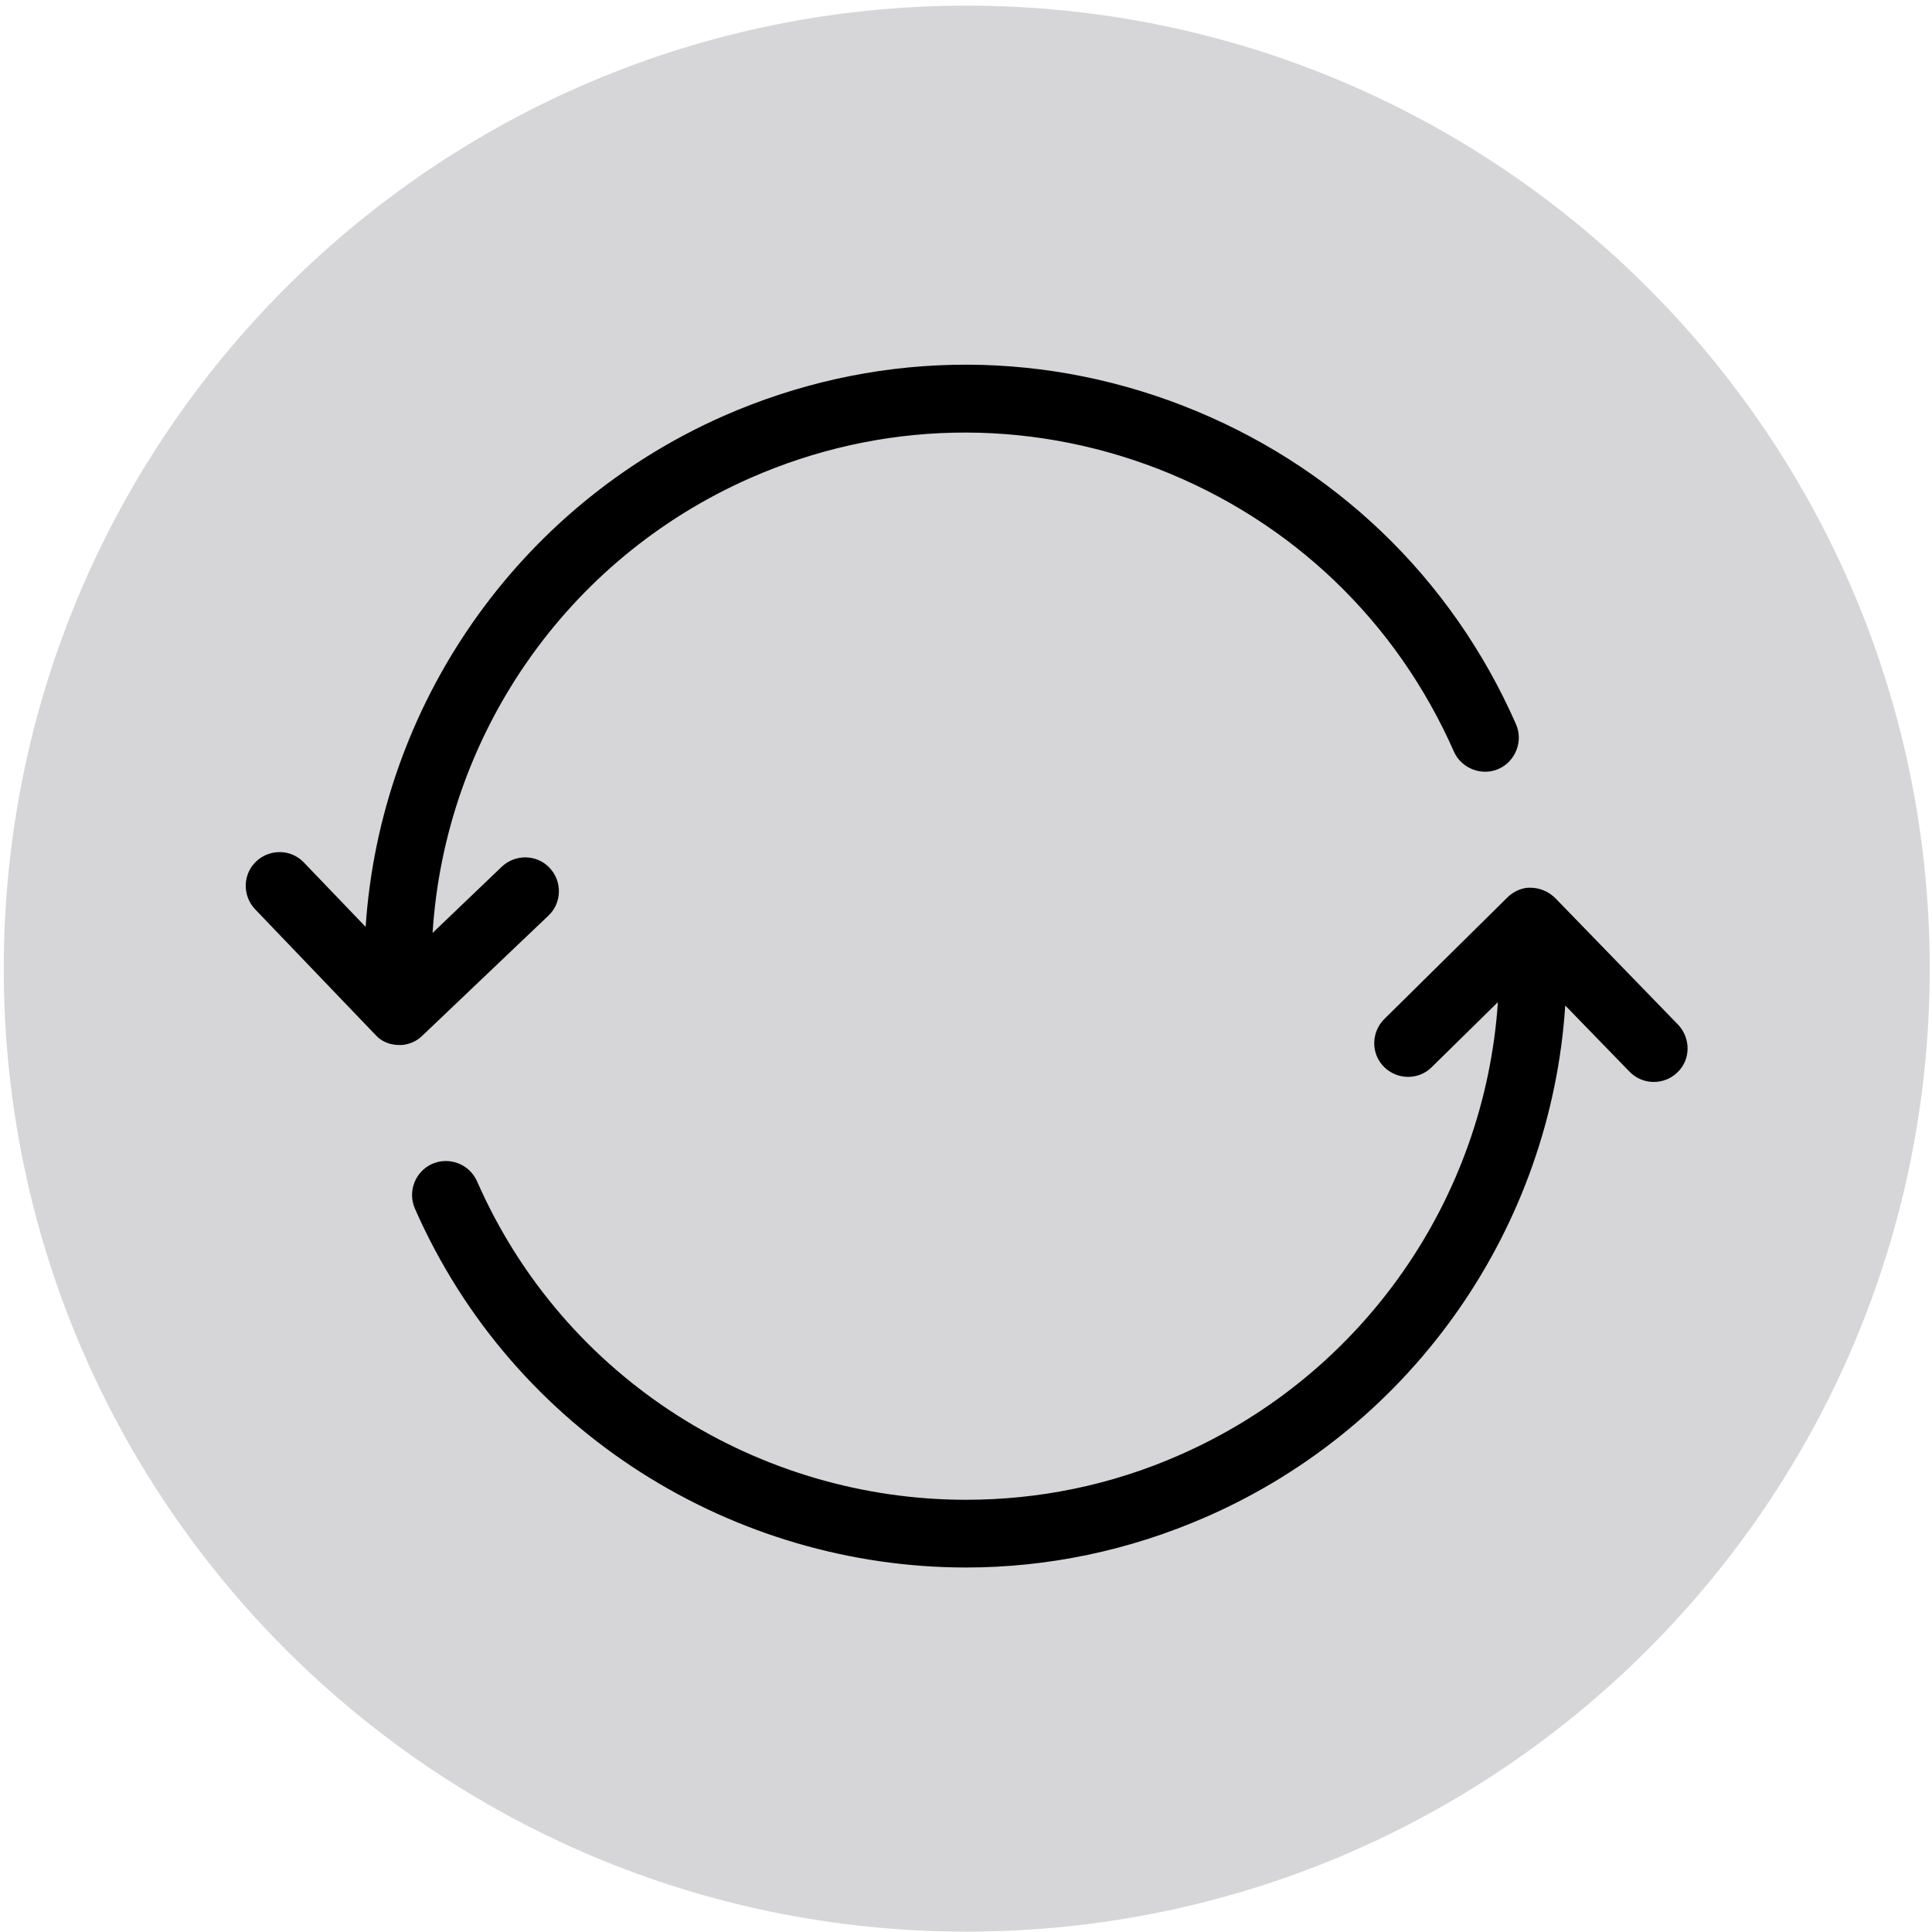 <?xml version="1.0" encoding="utf-8"?>
<!-- Generator: Adobe Illustrator 27.1.0, SVG Export Plug-In . SVG Version: 6.00 Build 0)  -->
<svg version="1.1" id="Capa_1" xmlns="http://www.w3.org/2000/svg" xmlns:xlink="http://www.w3.org/1999/xlink" x="0px" y="0px"
	 viewBox="0 0 513.6 513.6" style="enable-background:new 0 0 513.6 513.6;" xml:space="preserve">
<style type="text/css">
	.st0{fill:#D6D6D8;}
</style>
<path class="st0" d="M257,513.5L257,513.5c-141.4,0-256-114.6-256-256l0,0c0-141.4,114.6-256,256-256l0,0c141.4,0,256,114.6,256,256
	l0,0C513,398.9,398.4,513.5,257,513.5z"/>
<path d="M112.3,275.3c-1.4,1.4-3.3,2.3-5.4,2.5c-0.1,0-0.2,0-0.3,0c0,0,0,0,0,0c-0.2,0-0.4,0-0.5,0c-2.1,0-4.1-0.7-5.6-2
	c0,0,0,0,0,0c0,0,0,0,0,0c0,0,0,0,0,0c0,0,0,0,0,0c0,0,0,0,0,0c0,0,0,0,0,0c0,0,0,0,0,0c0,0,0,0,0,0c0,0,0,0,0,0
	c0,0-0.1-0.1-0.1-0.1c0,0,0,0,0,0c0,0,0,0,0,0c0,0,0,0,0,0c0,0,0,0,0,0c0,0,0,0,0,0c0,0,0,0,0,0c0,0,0,0,0,0c0,0,0,0,0,0
	c0,0,0,0,0,0c-0.2-0.2-0.4-0.4-0.6-0.6l-32-33.4c-3.4-3.6-3.3-9.3,0.3-12.7c3.6-3.4,9.3-3.3,12.7,0.3l16.4,17.1
	c3.9-58.7,40.1-111.5,95.1-135.8c39.1-17.2,82.5-18.2,122.3-2.7c39.8,15.5,71.2,45.5,88.4,84.6c2,4.5-0.1,9.9-4.6,11.9
	c-4.5,2-9.9-0.1-11.9-4.6c-15.3-34.7-43.1-61.3-78.5-75.1c-35.3-13.7-73.9-12.9-108.6,2.4c-49,21.6-81.1,68.6-84.4,120.9l18.4-17.6
	c3.6-3.4,9.3-3.3,12.7,0.3s3.3,9.3-0.3,12.7L112.3,275.3z M446.1,272.4l-32.6-33.6c-1.8-1.8-4.3-2.9-7-2.8c0,0,0,0,0,0
	c-0.1,0-0.3,0-0.4,0c-2.1,0.2-4,1.2-5.4,2.6l-32.7,32.3c-3.5,3.5-3.6,9.2-0.1,12.7c3.5,3.5,9.2,3.6,12.7,0.1l17.6-17.3
	c-3.5,52.1-35.6,98.8-84.4,120.3c-18.5,8.2-37.9,12-57,12c-54.6,0-106.7-31.6-130-84.7c-2-4.5-7.3-6.6-11.9-4.6
	c-4.5,2-6.6,7.3-4.6,11.9c26.3,59.8,85.1,95.4,146.5,95.4c21.5,0,43.3-4.4,64.2-13.6c55-24.2,91.3-77.1,95.1-135.8l17.1,17.6
	c3.5,3.6,9.2,3.6,12.7,0.2C449.5,281.7,449.5,276,446.1,272.4z"/>
</svg>
